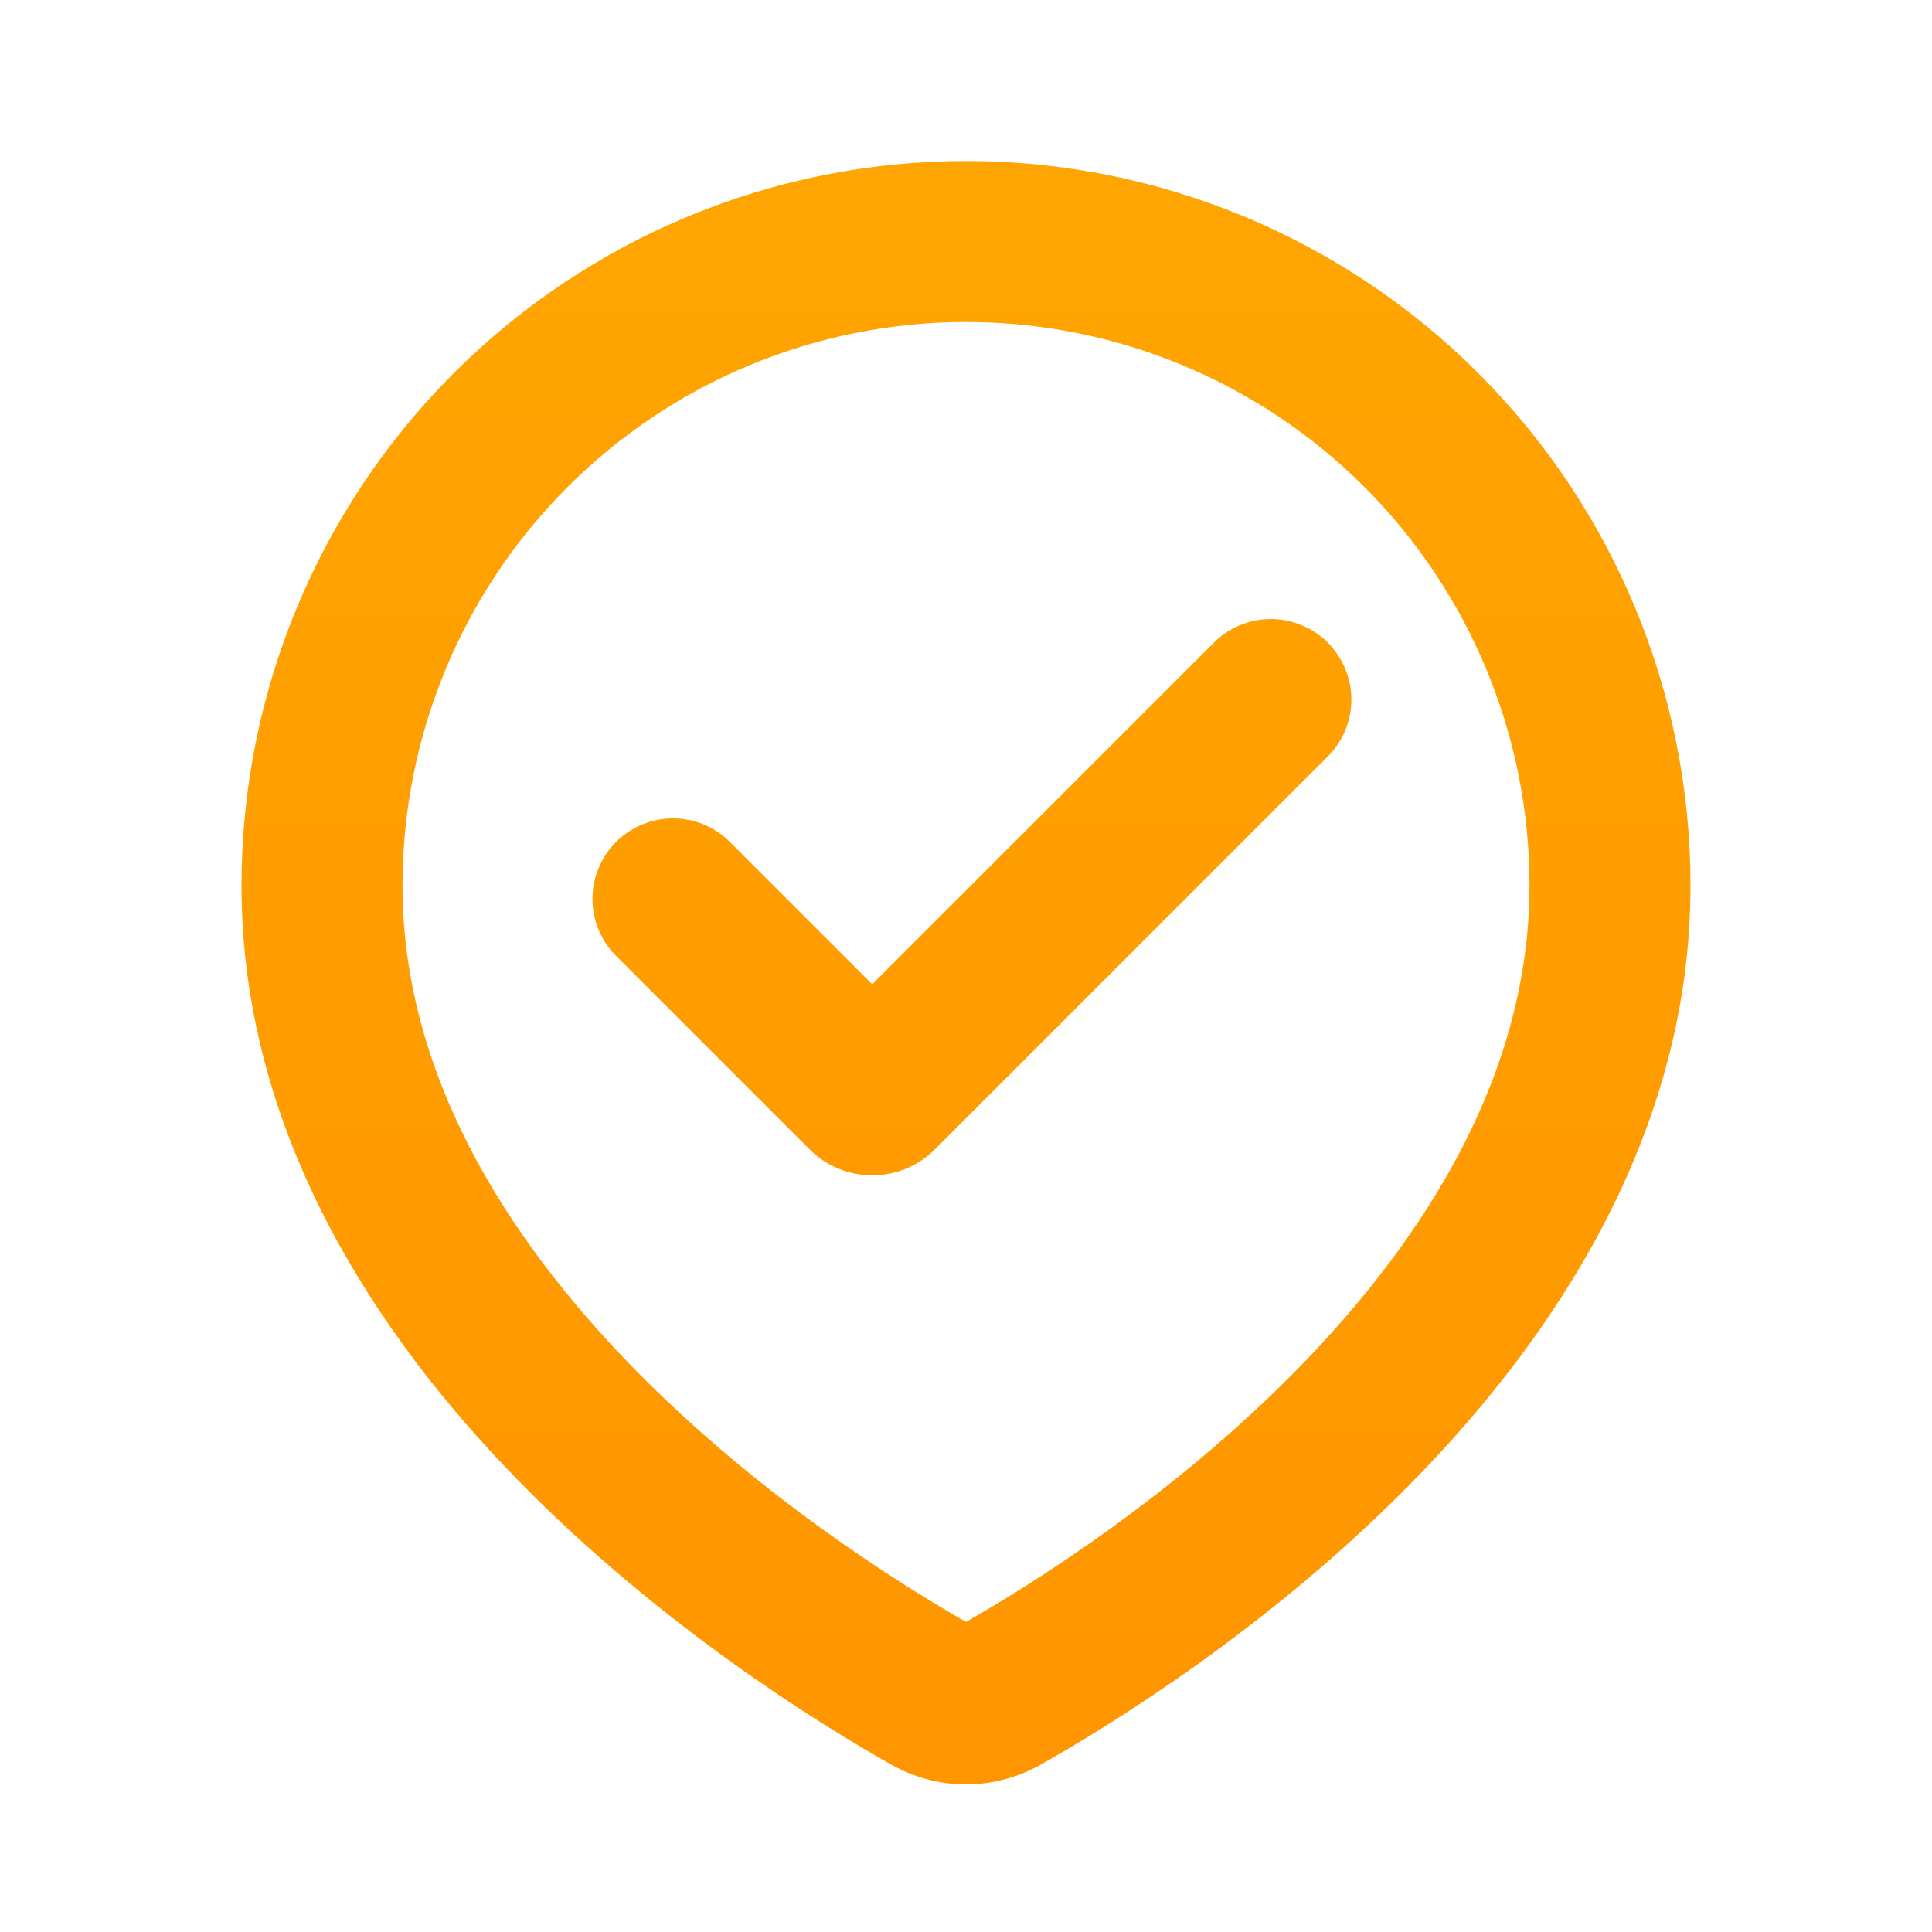 <svg width="24" height="24" viewBox="0 0 24 24" fill="none" xmlns="http://www.w3.org/2000/svg">
<path fill-rule="evenodd" clip-rule="evenodd" d="M5 11C5 9.143 5.737 7.363 7.05 6.05C8.363 4.737 10.143 4 12 4C13.857 4 15.637 4.737 16.95 6.05C18.262 7.363 19 9.143 19 11C19 13.322 17.728 15.36 16.129 16.996C14.576 18.583 12.822 19.679 12 20.148C11.178 19.678 9.424 18.583 7.871 16.996C6.272 15.361 5 13.322 5 11ZM12 2C9.613 2 7.324 2.948 5.636 4.636C3.948 6.324 3 8.613 3 11C3 14.074 4.676 16.59 6.442 18.395C8.218 20.21 10.2 21.428 11.072 21.921C11.652 22.248 12.348 22.248 12.927 21.921C13.8 21.428 15.782 20.211 17.558 18.395C19.324 16.589 21 14.074 21 11C21 8.613 20.052 6.324 18.364 4.636C16.676 2.948 14.387 2 12 2ZM16.494 9.397C16.587 9.304 16.66 9.194 16.711 9.072C16.761 8.951 16.787 8.821 16.787 8.69C16.787 8.558 16.761 8.428 16.71 8.307C16.66 8.186 16.586 8.075 16.494 7.982C16.401 7.89 16.29 7.816 16.169 7.766C16.048 7.716 15.918 7.69 15.786 7.69C15.655 7.69 15.525 7.716 15.403 7.766C15.282 7.816 15.172 7.89 15.079 7.983L10.835 12.227L9.067 10.459C8.879 10.271 8.625 10.166 8.36 10.166C8.094 10.166 7.84 10.272 7.652 10.46C7.465 10.647 7.36 10.902 7.36 11.167C7.36 11.432 7.465 11.687 7.653 11.874L10.057 14.278C10.159 14.38 10.28 14.461 10.414 14.517C10.547 14.572 10.691 14.6 10.835 14.6C10.979 14.6 11.123 14.572 11.256 14.517C11.39 14.461 11.511 14.38 11.613 14.278L16.494 9.397Z" fill="url(#paint0_linear_2189_23159)"/>
<defs>
<linearGradient id="paint0_linear_2189_23159" x1="12" y1="2" x2="12" y2="22.166" gradientUnits="userSpaceOnUse">
<stop stop-color="#FFA501"/>
<stop offset="1" stop-color="#FF9500"/>
</linearGradient>
</defs>
</svg>
